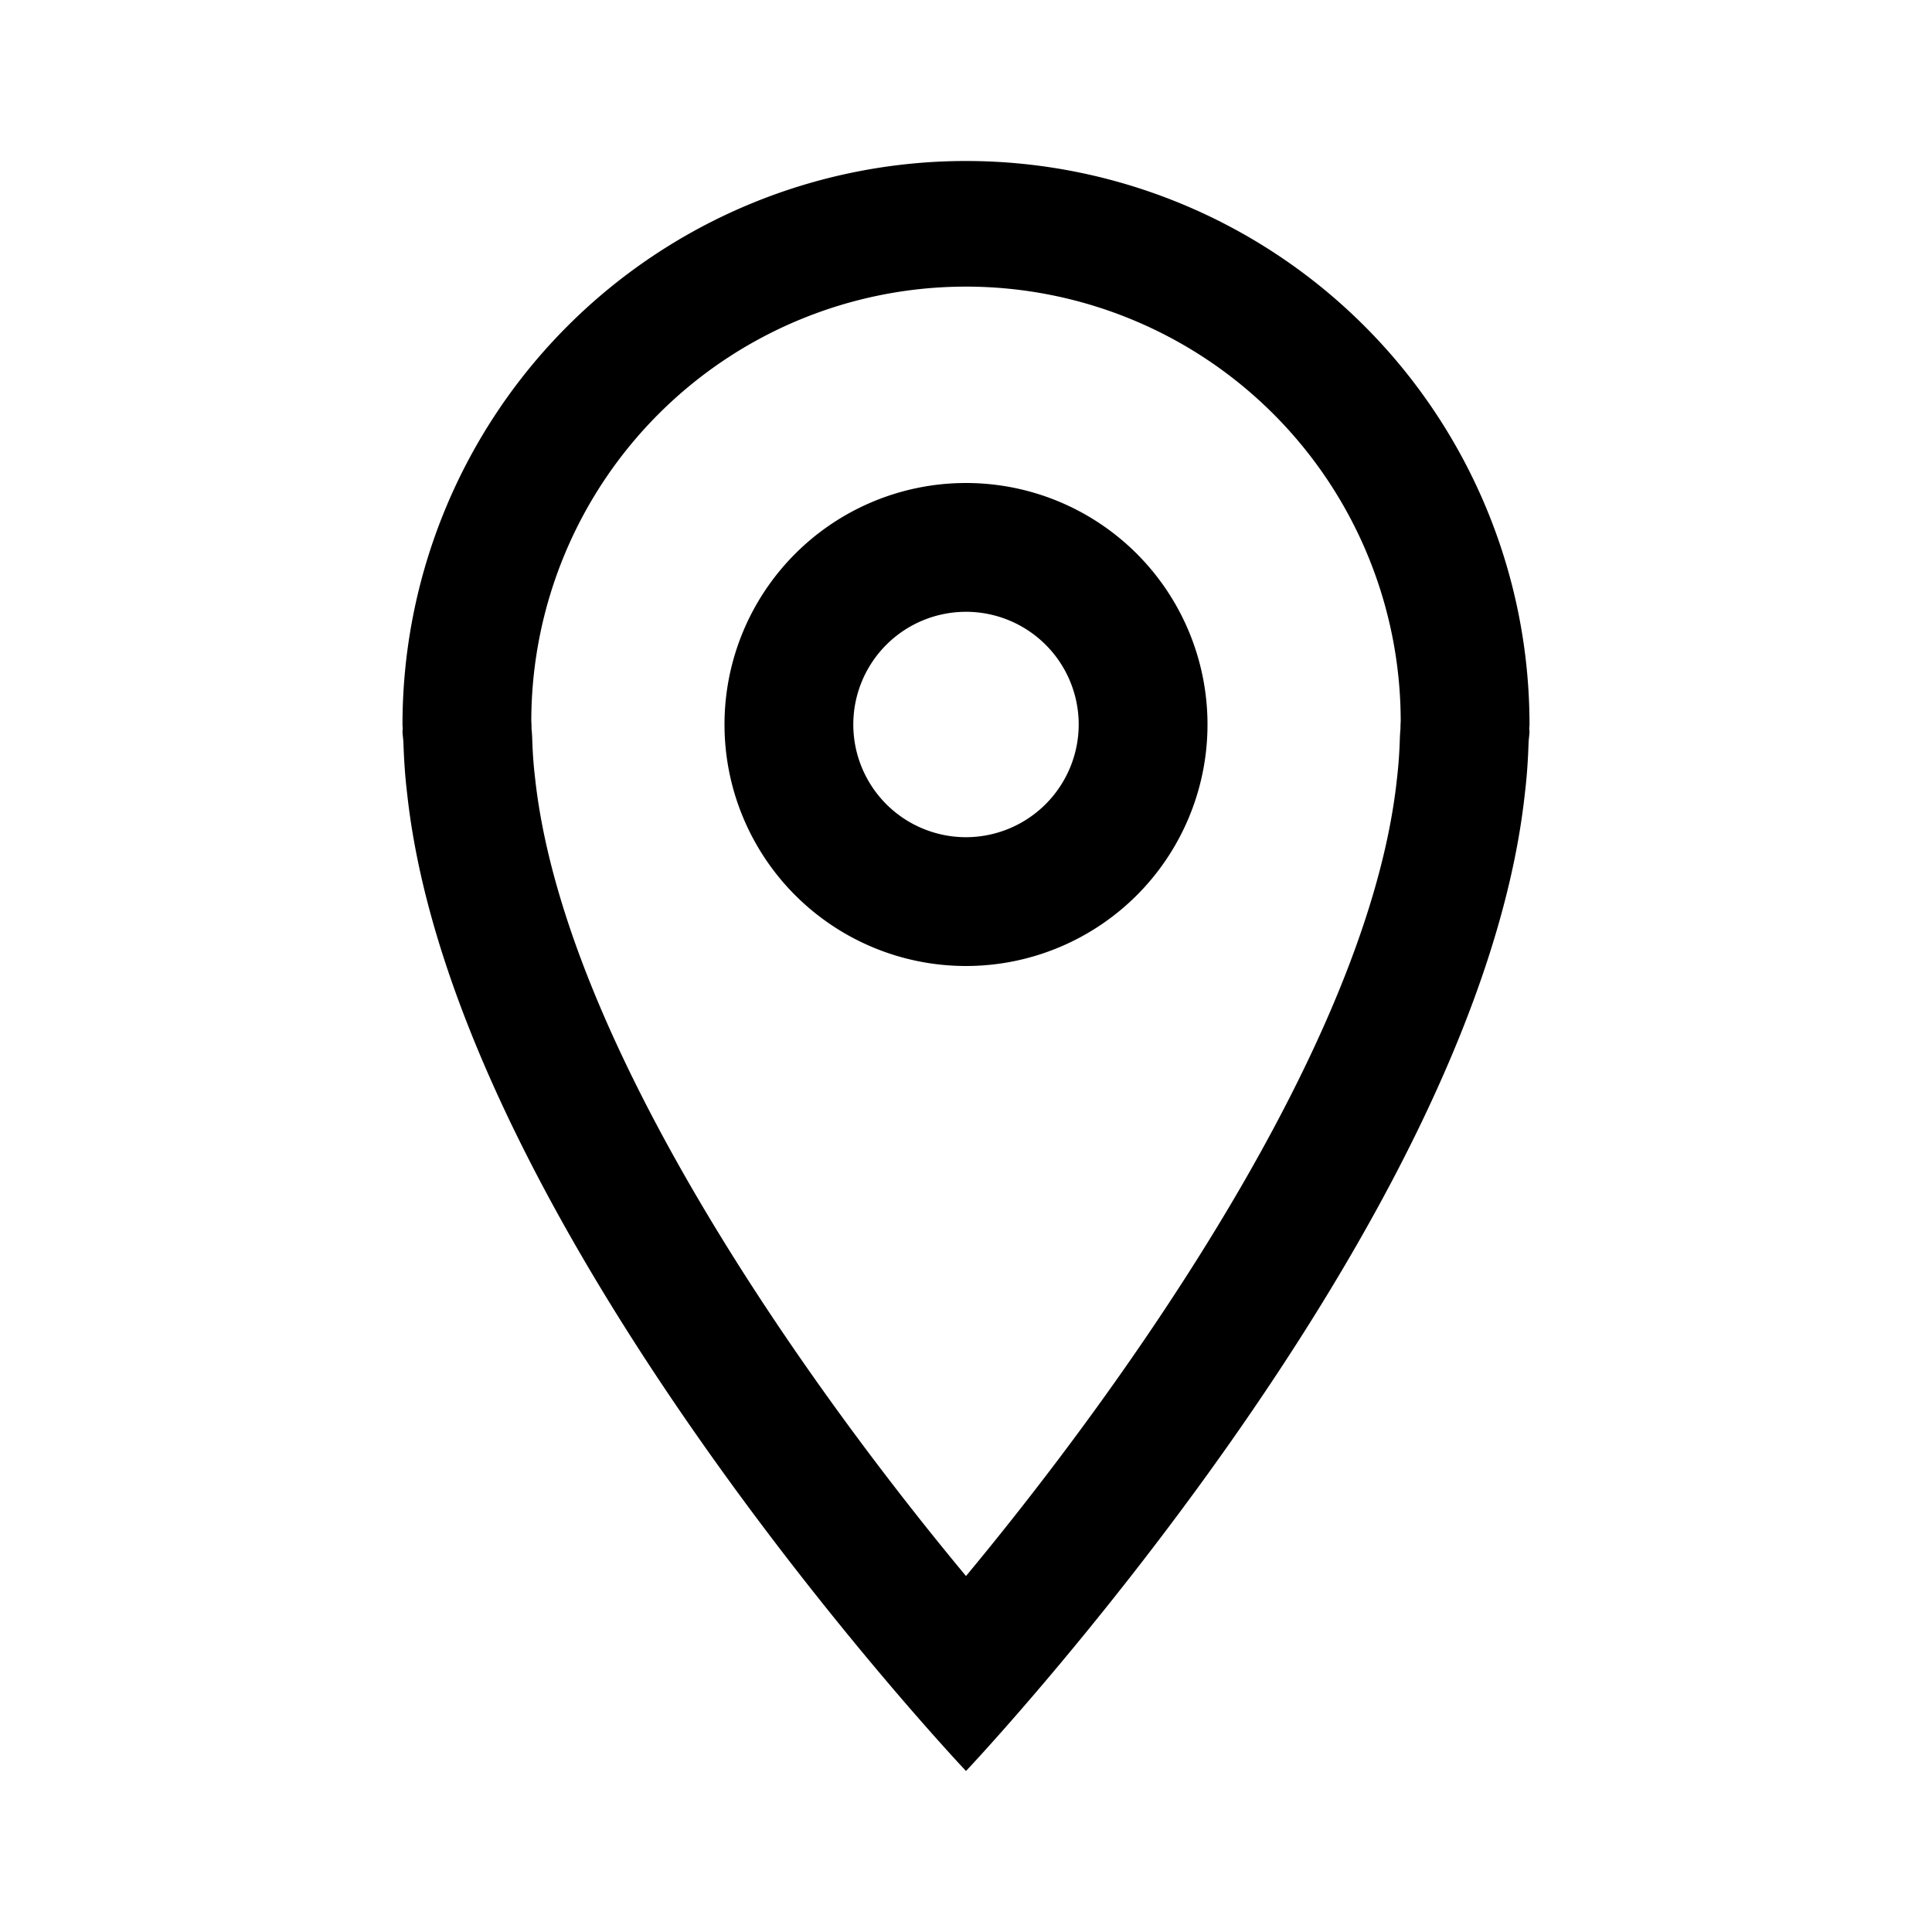 <svg xmlns="http://www.w3.org/2000/svg" viewBox="0 0 24 24">
<path d="M19,9A7,7,0,1,0,5,9c0,.02.003.039.003.058L5,9.077c0,.053.011.109.012.163.007.209.021.416.046.621C5.648,15.287,12,22,12,22s6.352-6.713,6.942-12.14c.025-.204.039-.411.046-.621C18.989,9.186,19,9.13,19,9.077l-.003-.018C18.997,9.039,19,9.02,19,9Zm-1.603.053c-.004.047-.007.093-.008.134-.005.162-.016.321-.037.5-.354,3.262-3.354,7.486-5.352,9.891-1.998-2.402-4.996-6.625-5.353-9.912-.019-.158-.03-.318-.035-.471-.001-.045-.004-.092-.009-.142l-0-.015c-0-.026-.001-.052-.003-.079a5.4,5.4,0,0,1,10.8.003C17.398,8.994,17.397,9.028,17.397,9.053Z"/><path d="M12,6a3,3,0,1,0,3,3A3,3,0,0,0,12,6Zm0,4.4A1.4,1.4,0,1,1,13.4,9,1.402,1.402,0,0,1,12,10.4Z"/><rect x="0.0" y="0.0" width="24.0" height="24.0" style="fill:none;"/>
</svg>